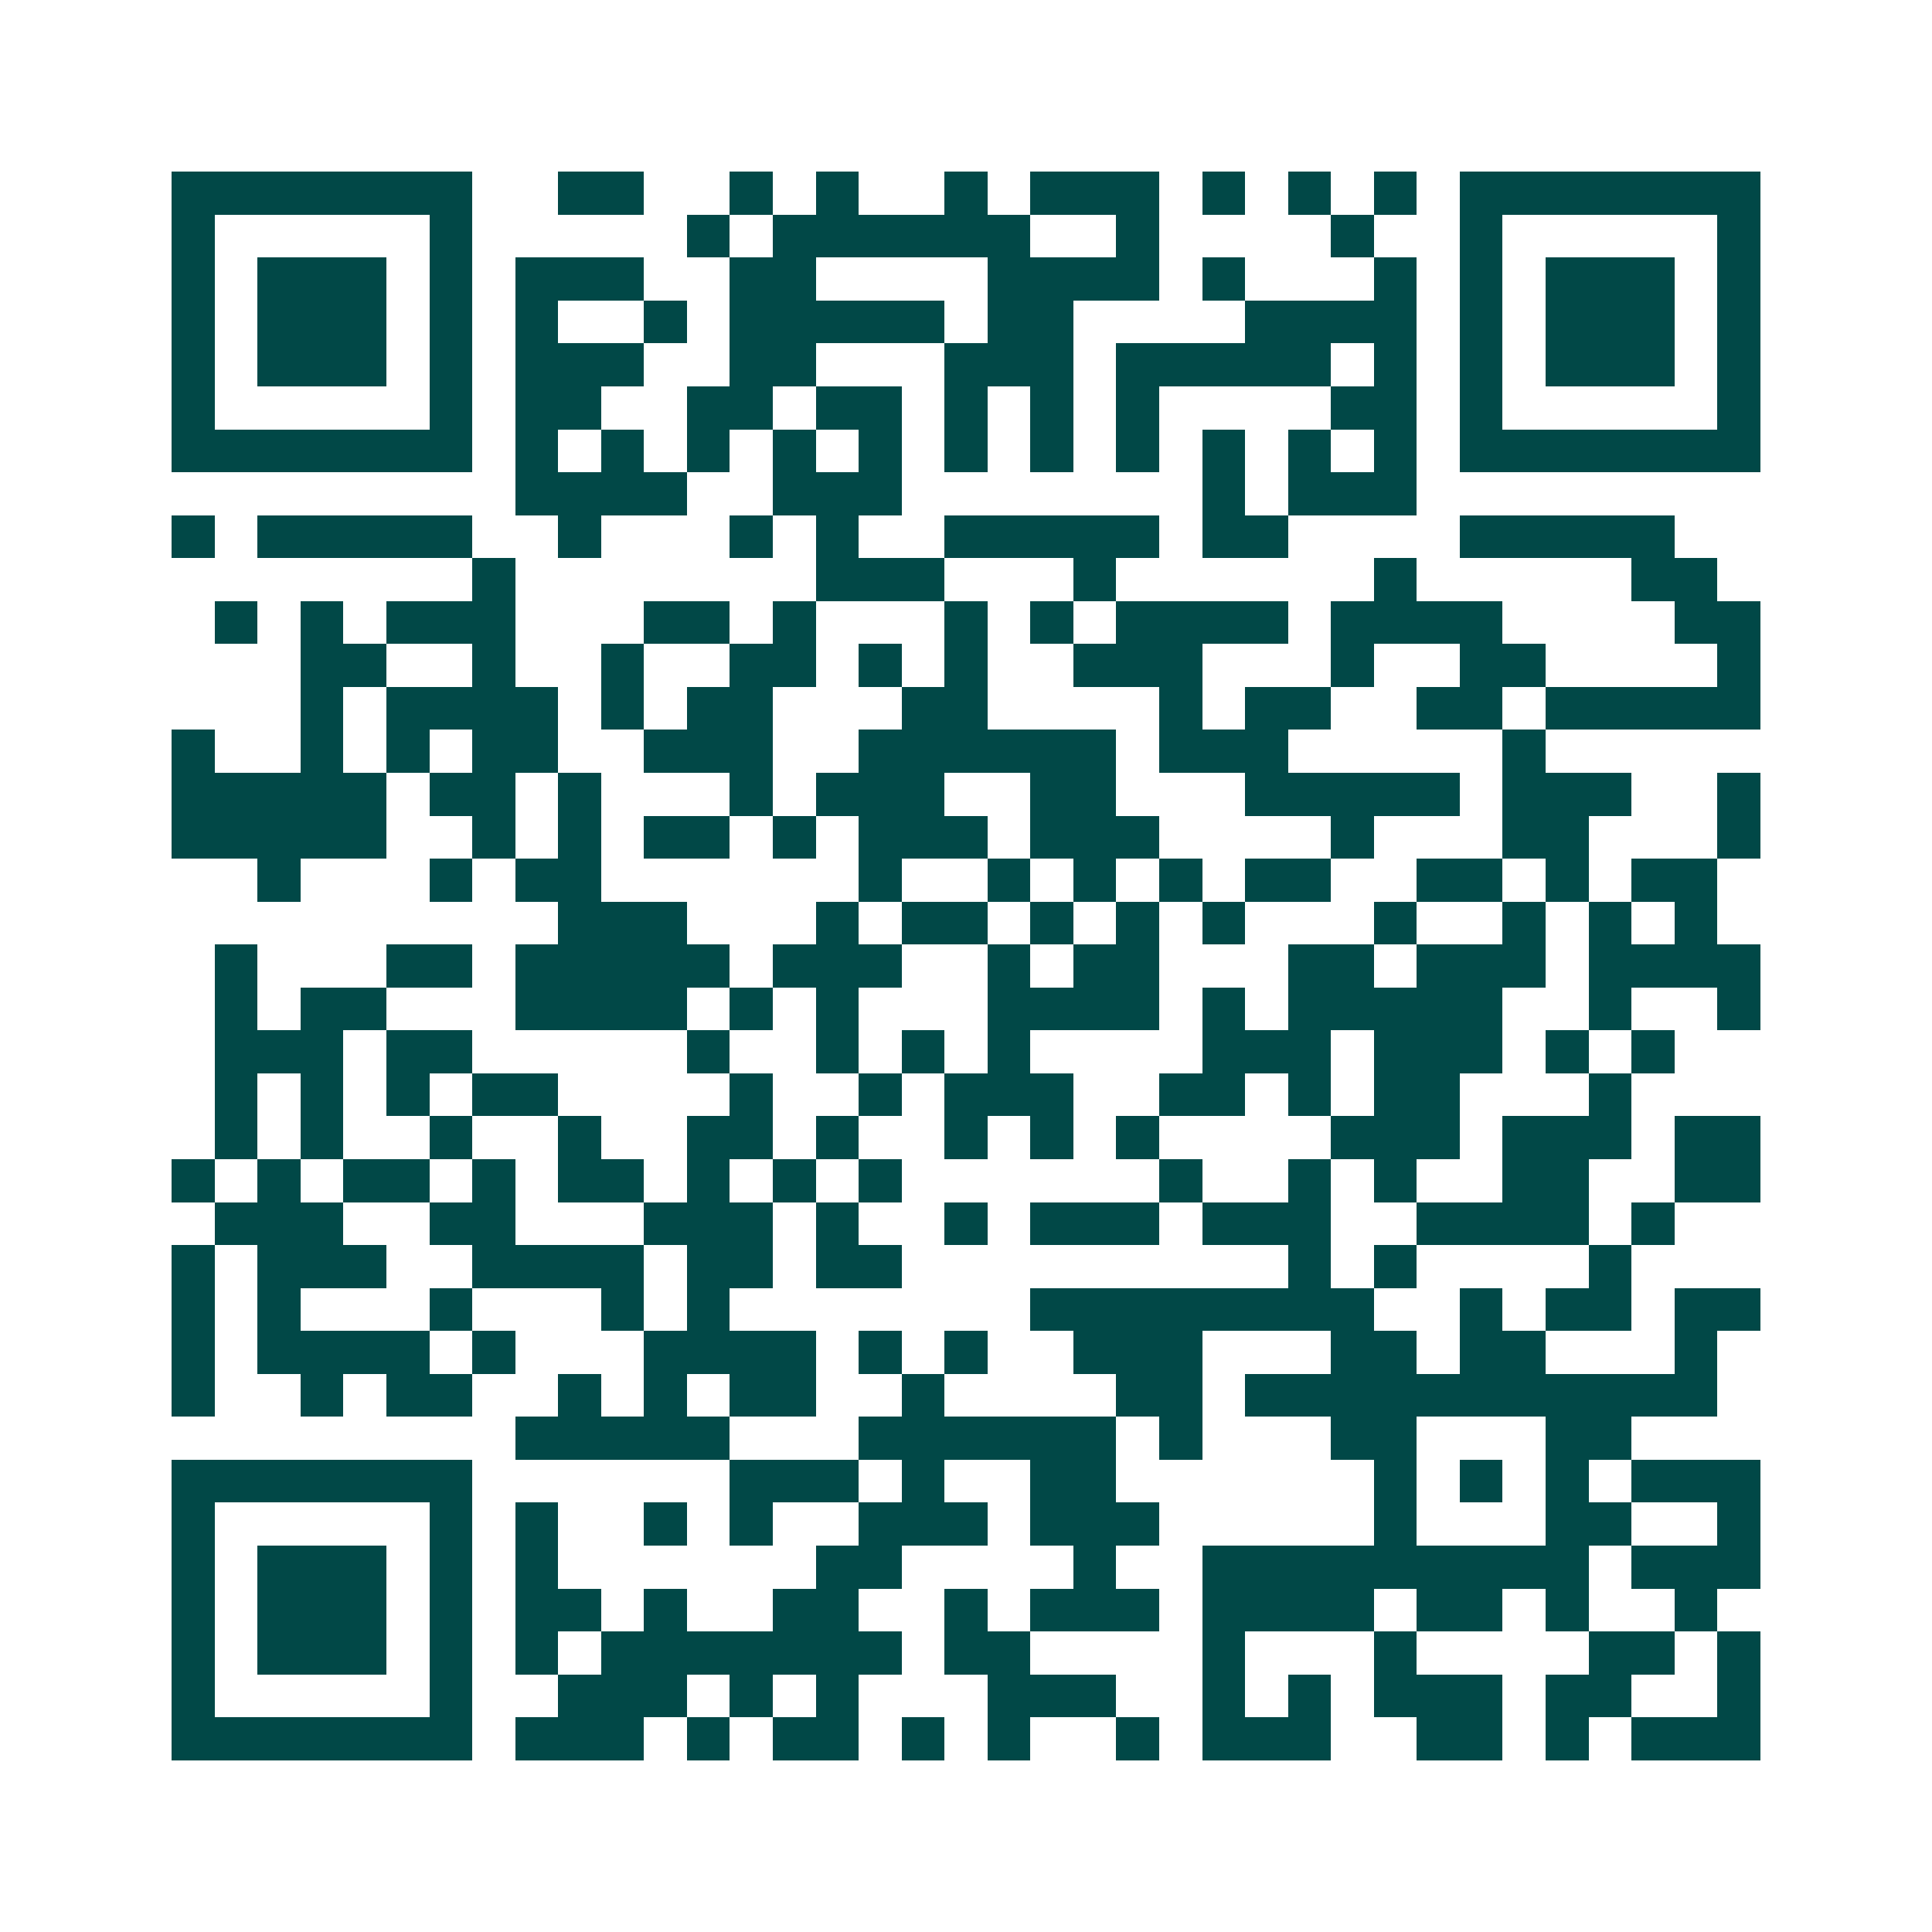 <svg xmlns="http://www.w3.org/2000/svg" width="200" height="200" viewBox="0 0 45 45" shape-rendering="crispEdges"><path fill="#ffffff" d="M0 0h45v45H0z"/><path stroke="#014847" d="M4 4.5h7m2 0h2m2 0h1m1 0h1m2 0h1m1 0h3m1 0h1m1 0h1m1 0h1m1 0h7M4 5.5h1m5 0h1m5 0h1m1 0h6m2 0h1m4 0h1m2 0h1m5 0h1M4 6.5h1m1 0h3m1 0h1m1 0h3m2 0h2m4 0h4m1 0h1m3 0h1m1 0h1m1 0h3m1 0h1M4 7.5h1m1 0h3m1 0h1m1 0h1m2 0h1m1 0h5m1 0h2m4 0h4m1 0h1m1 0h3m1 0h1M4 8.5h1m1 0h3m1 0h1m1 0h3m2 0h2m3 0h3m1 0h5m1 0h1m1 0h1m1 0h3m1 0h1M4 9.5h1m5 0h1m1 0h2m2 0h2m1 0h2m1 0h1m1 0h1m1 0h1m4 0h2m1 0h1m5 0h1M4 10.5h7m1 0h1m1 0h1m1 0h1m1 0h1m1 0h1m1 0h1m1 0h1m1 0h1m1 0h1m1 0h1m1 0h1m1 0h7M12 11.5h4m2 0h3m7 0h1m1 0h3M4 12.5h1m1 0h5m2 0h1m3 0h1m1 0h1m2 0h5m1 0h2m4 0h5M11 13.5h1m7 0h3m3 0h1m6 0h1m5 0h2M5 14.5h1m1 0h1m1 0h3m3 0h2m1 0h1m3 0h1m1 0h1m1 0h4m1 0h4m4 0h2M7 15.5h2m2 0h1m2 0h1m2 0h2m1 0h1m1 0h1m2 0h3m3 0h1m2 0h2m4 0h1M7 16.5h1m1 0h4m1 0h1m1 0h2m3 0h2m4 0h1m1 0h2m2 0h2m1 0h5M4 17.5h1m2 0h1m1 0h1m1 0h2m2 0h3m2 0h6m1 0h3m5 0h1M4 18.5h5m1 0h2m1 0h1m3 0h1m1 0h3m2 0h2m3 0h5m1 0h3m2 0h1M4 19.5h5m2 0h1m1 0h1m1 0h2m1 0h1m1 0h3m1 0h3m4 0h1m3 0h2m3 0h1M6 20.5h1m3 0h1m1 0h2m6 0h1m2 0h1m1 0h1m1 0h1m1 0h2m2 0h2m1 0h1m1 0h2M13 21.5h3m3 0h1m1 0h2m1 0h1m1 0h1m1 0h1m3 0h1m2 0h1m1 0h1m1 0h1M5 22.5h1m3 0h2m1 0h5m1 0h3m2 0h1m1 0h2m3 0h2m1 0h3m1 0h4M5 23.5h1m1 0h2m3 0h4m1 0h1m1 0h1m3 0h4m1 0h1m1 0h5m2 0h1m2 0h1M5 24.5h3m1 0h2m5 0h1m2 0h1m1 0h1m1 0h1m4 0h3m1 0h3m1 0h1m1 0h1M5 25.5h1m1 0h1m1 0h1m1 0h2m4 0h1m2 0h1m1 0h3m2 0h2m1 0h1m1 0h2m3 0h1M5 26.5h1m1 0h1m2 0h1m2 0h1m2 0h2m1 0h1m2 0h1m1 0h1m1 0h1m4 0h3m1 0h3m1 0h2M4 27.5h1m1 0h1m1 0h2m1 0h1m1 0h2m1 0h1m1 0h1m1 0h1m6 0h1m2 0h1m1 0h1m2 0h2m2 0h2M5 28.5h3m2 0h2m3 0h3m1 0h1m2 0h1m1 0h3m1 0h3m2 0h4m1 0h1M4 29.5h1m1 0h3m2 0h4m1 0h2m1 0h2m9 0h1m1 0h1m4 0h1M4 30.5h1m1 0h1m3 0h1m3 0h1m1 0h1m7 0h8m2 0h1m1 0h2m1 0h2M4 31.5h1m1 0h4m1 0h1m3 0h4m1 0h1m1 0h1m2 0h3m3 0h2m1 0h2m3 0h1M4 32.5h1m2 0h1m1 0h2m2 0h1m1 0h1m1 0h2m2 0h1m4 0h2m1 0h11M12 33.5h5m3 0h6m1 0h1m3 0h2m3 0h2M4 34.5h7m6 0h3m1 0h1m2 0h2m6 0h1m1 0h1m1 0h1m1 0h3M4 35.5h1m5 0h1m1 0h1m2 0h1m1 0h1m2 0h3m1 0h3m5 0h1m3 0h2m2 0h1M4 36.5h1m1 0h3m1 0h1m1 0h1m6 0h2m4 0h1m2 0h9m1 0h3M4 37.5h1m1 0h3m1 0h1m1 0h2m1 0h1m2 0h2m2 0h1m1 0h3m1 0h4m1 0h2m1 0h1m2 0h1M4 38.5h1m1 0h3m1 0h1m1 0h1m1 0h7m1 0h2m4 0h1m3 0h1m4 0h2m1 0h1M4 39.5h1m5 0h1m2 0h3m1 0h1m1 0h1m3 0h3m2 0h1m1 0h1m1 0h3m1 0h2m2 0h1M4 40.5h7m1 0h3m1 0h1m1 0h2m1 0h1m1 0h1m2 0h1m1 0h3m2 0h2m1 0h1m1 0h3"/></svg>
